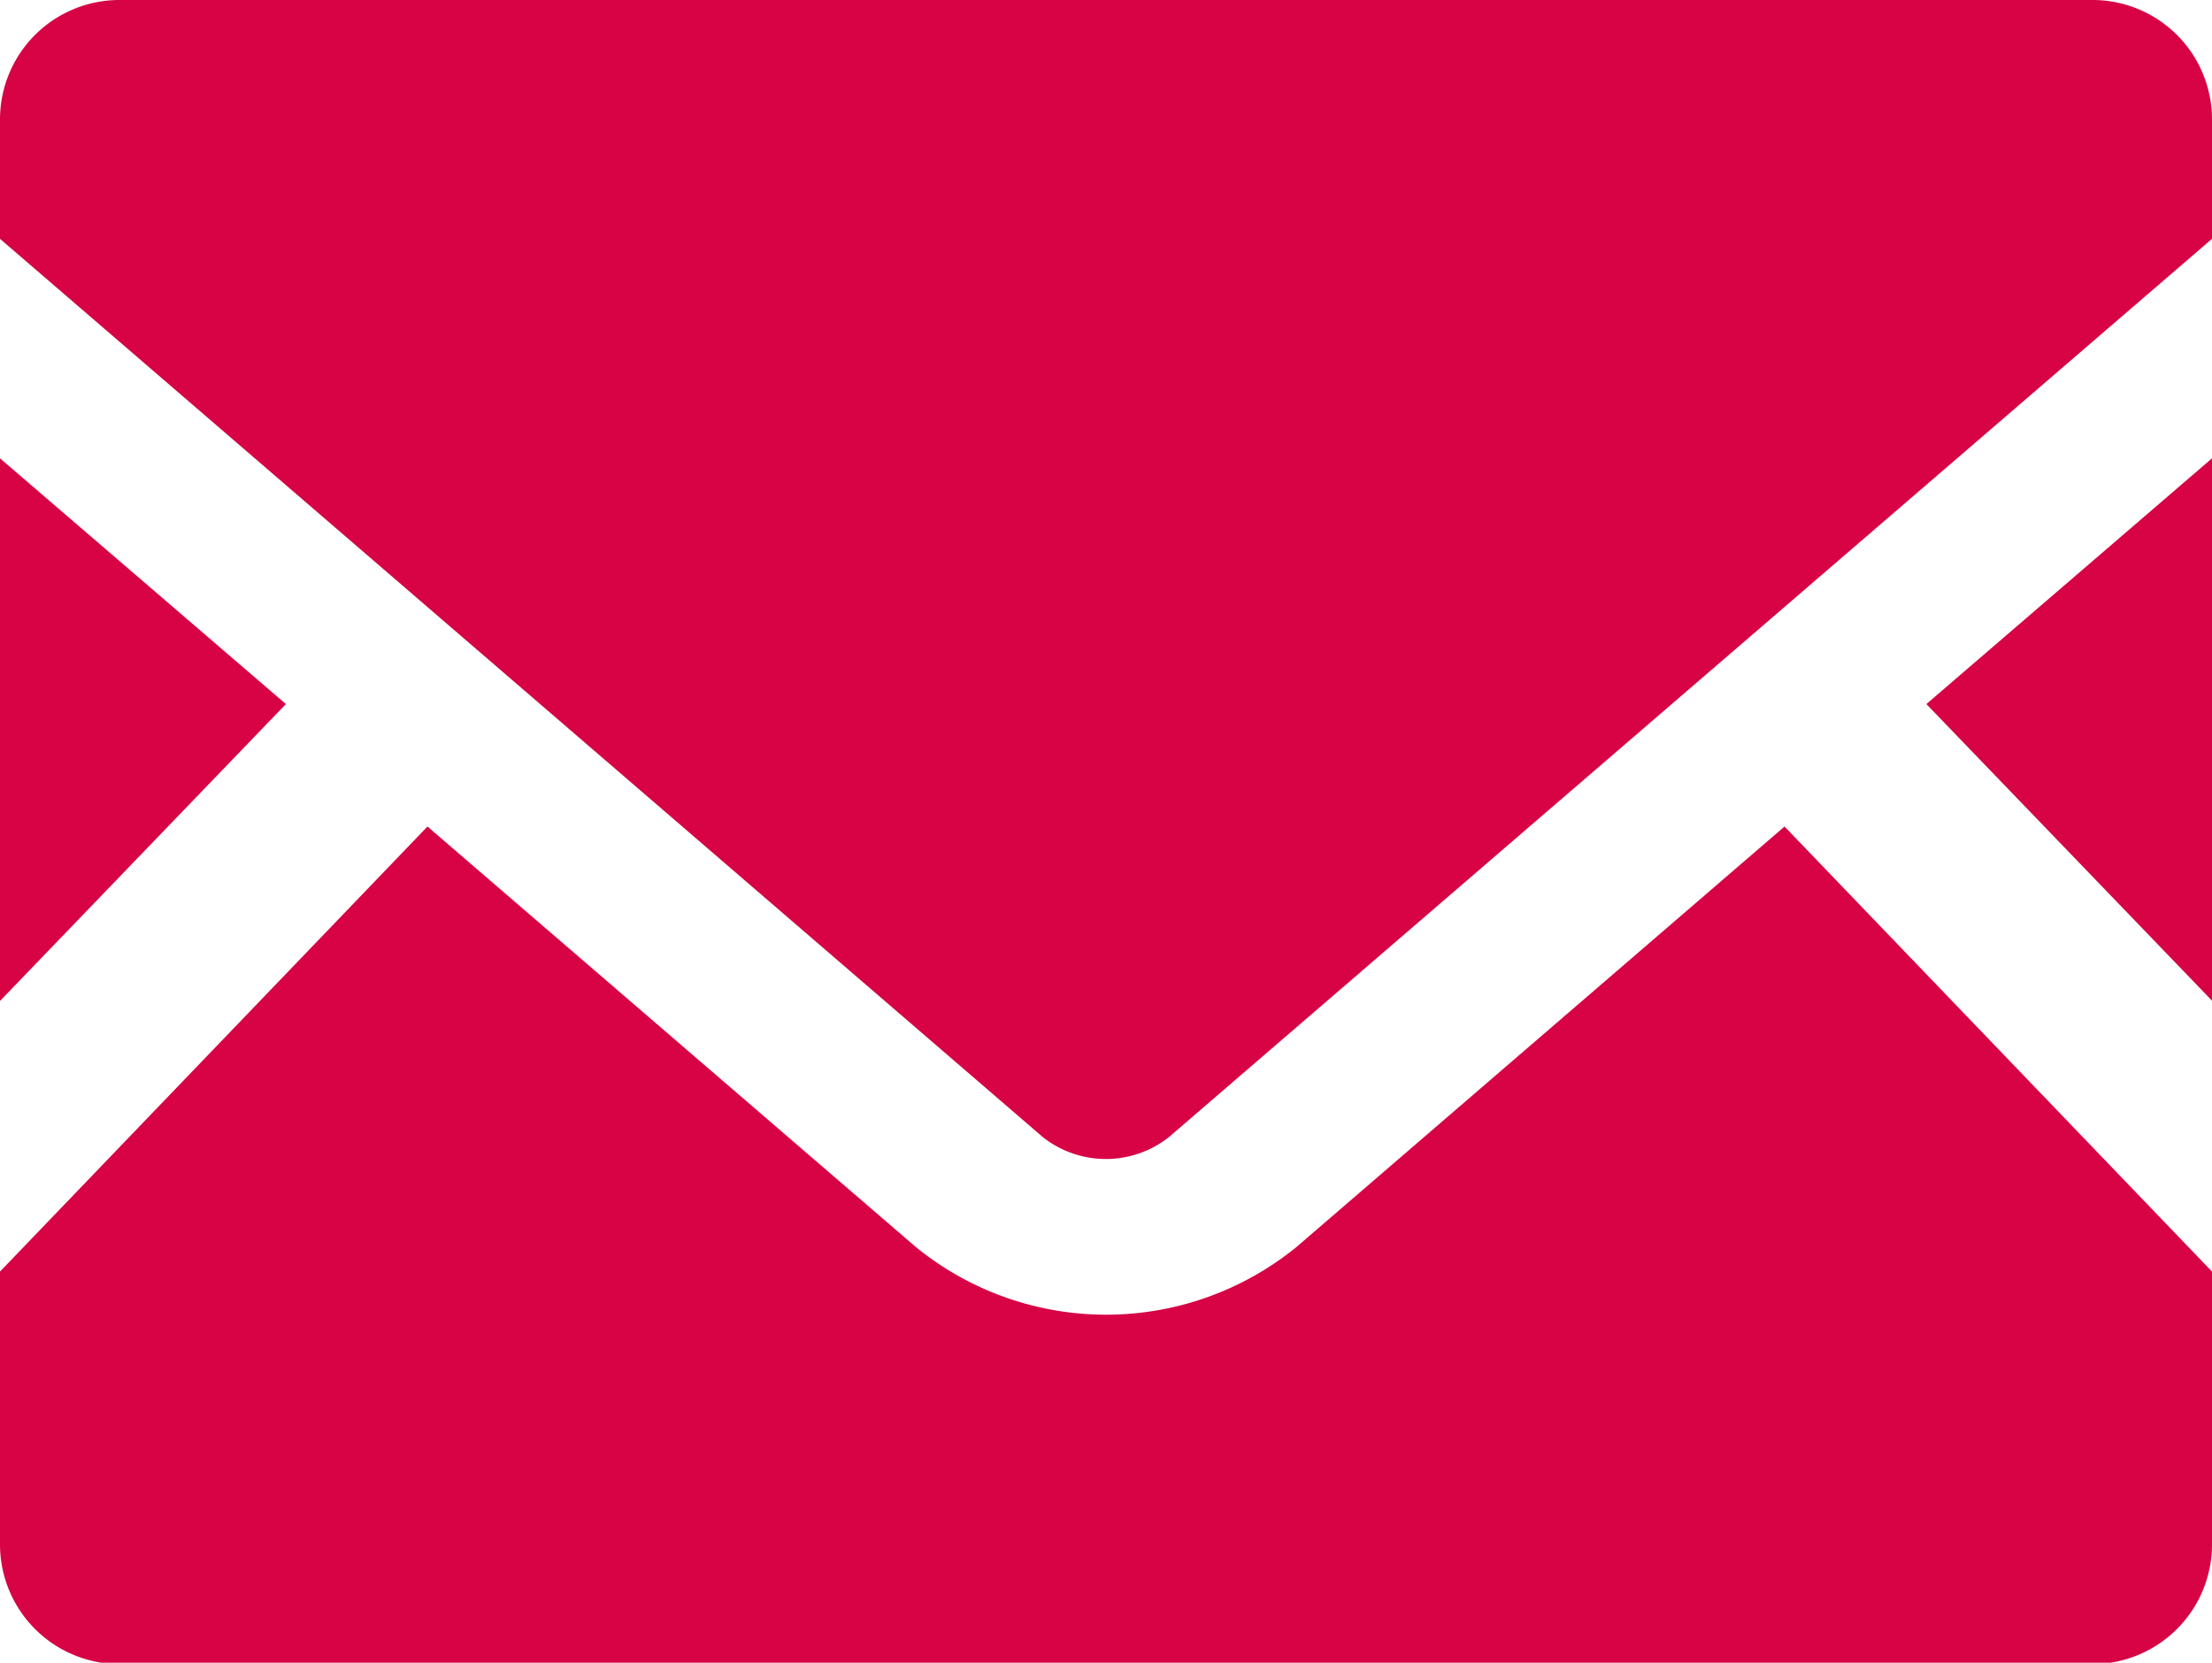 <svg xmlns="http://www.w3.org/2000/svg" viewBox="0 0 80 60.15"><defs><style>.cls-1{fill:#d70345;}</style></defs><g id="レイヤー_2" data-name="レイヤー 2"><g id="レイヤー_1-2" data-name="レイヤー 1"><path class="cls-1" d="M80,36.2,69.67,25.47,80,16.58ZM0,16.58V36.21L10.34,25.47ZM64.54,29.9,46.89,45.11a10.9,10.9,0,0,1-13.77,0L15.46,29.9,0,46v9.87a4.33,4.33,0,0,0,4.32,4.33H75.67A4.33,4.33,0,0,0,80,55.82V46ZM75.67,0H4.32A4.32,4.32,0,0,0,0,4.31V8.64l37.72,32.5a3.68,3.68,0,0,0,4.55,0L80,8.64V4.31A4.32,4.32,0,0,0,75.67,0Z"/></g></g></svg>